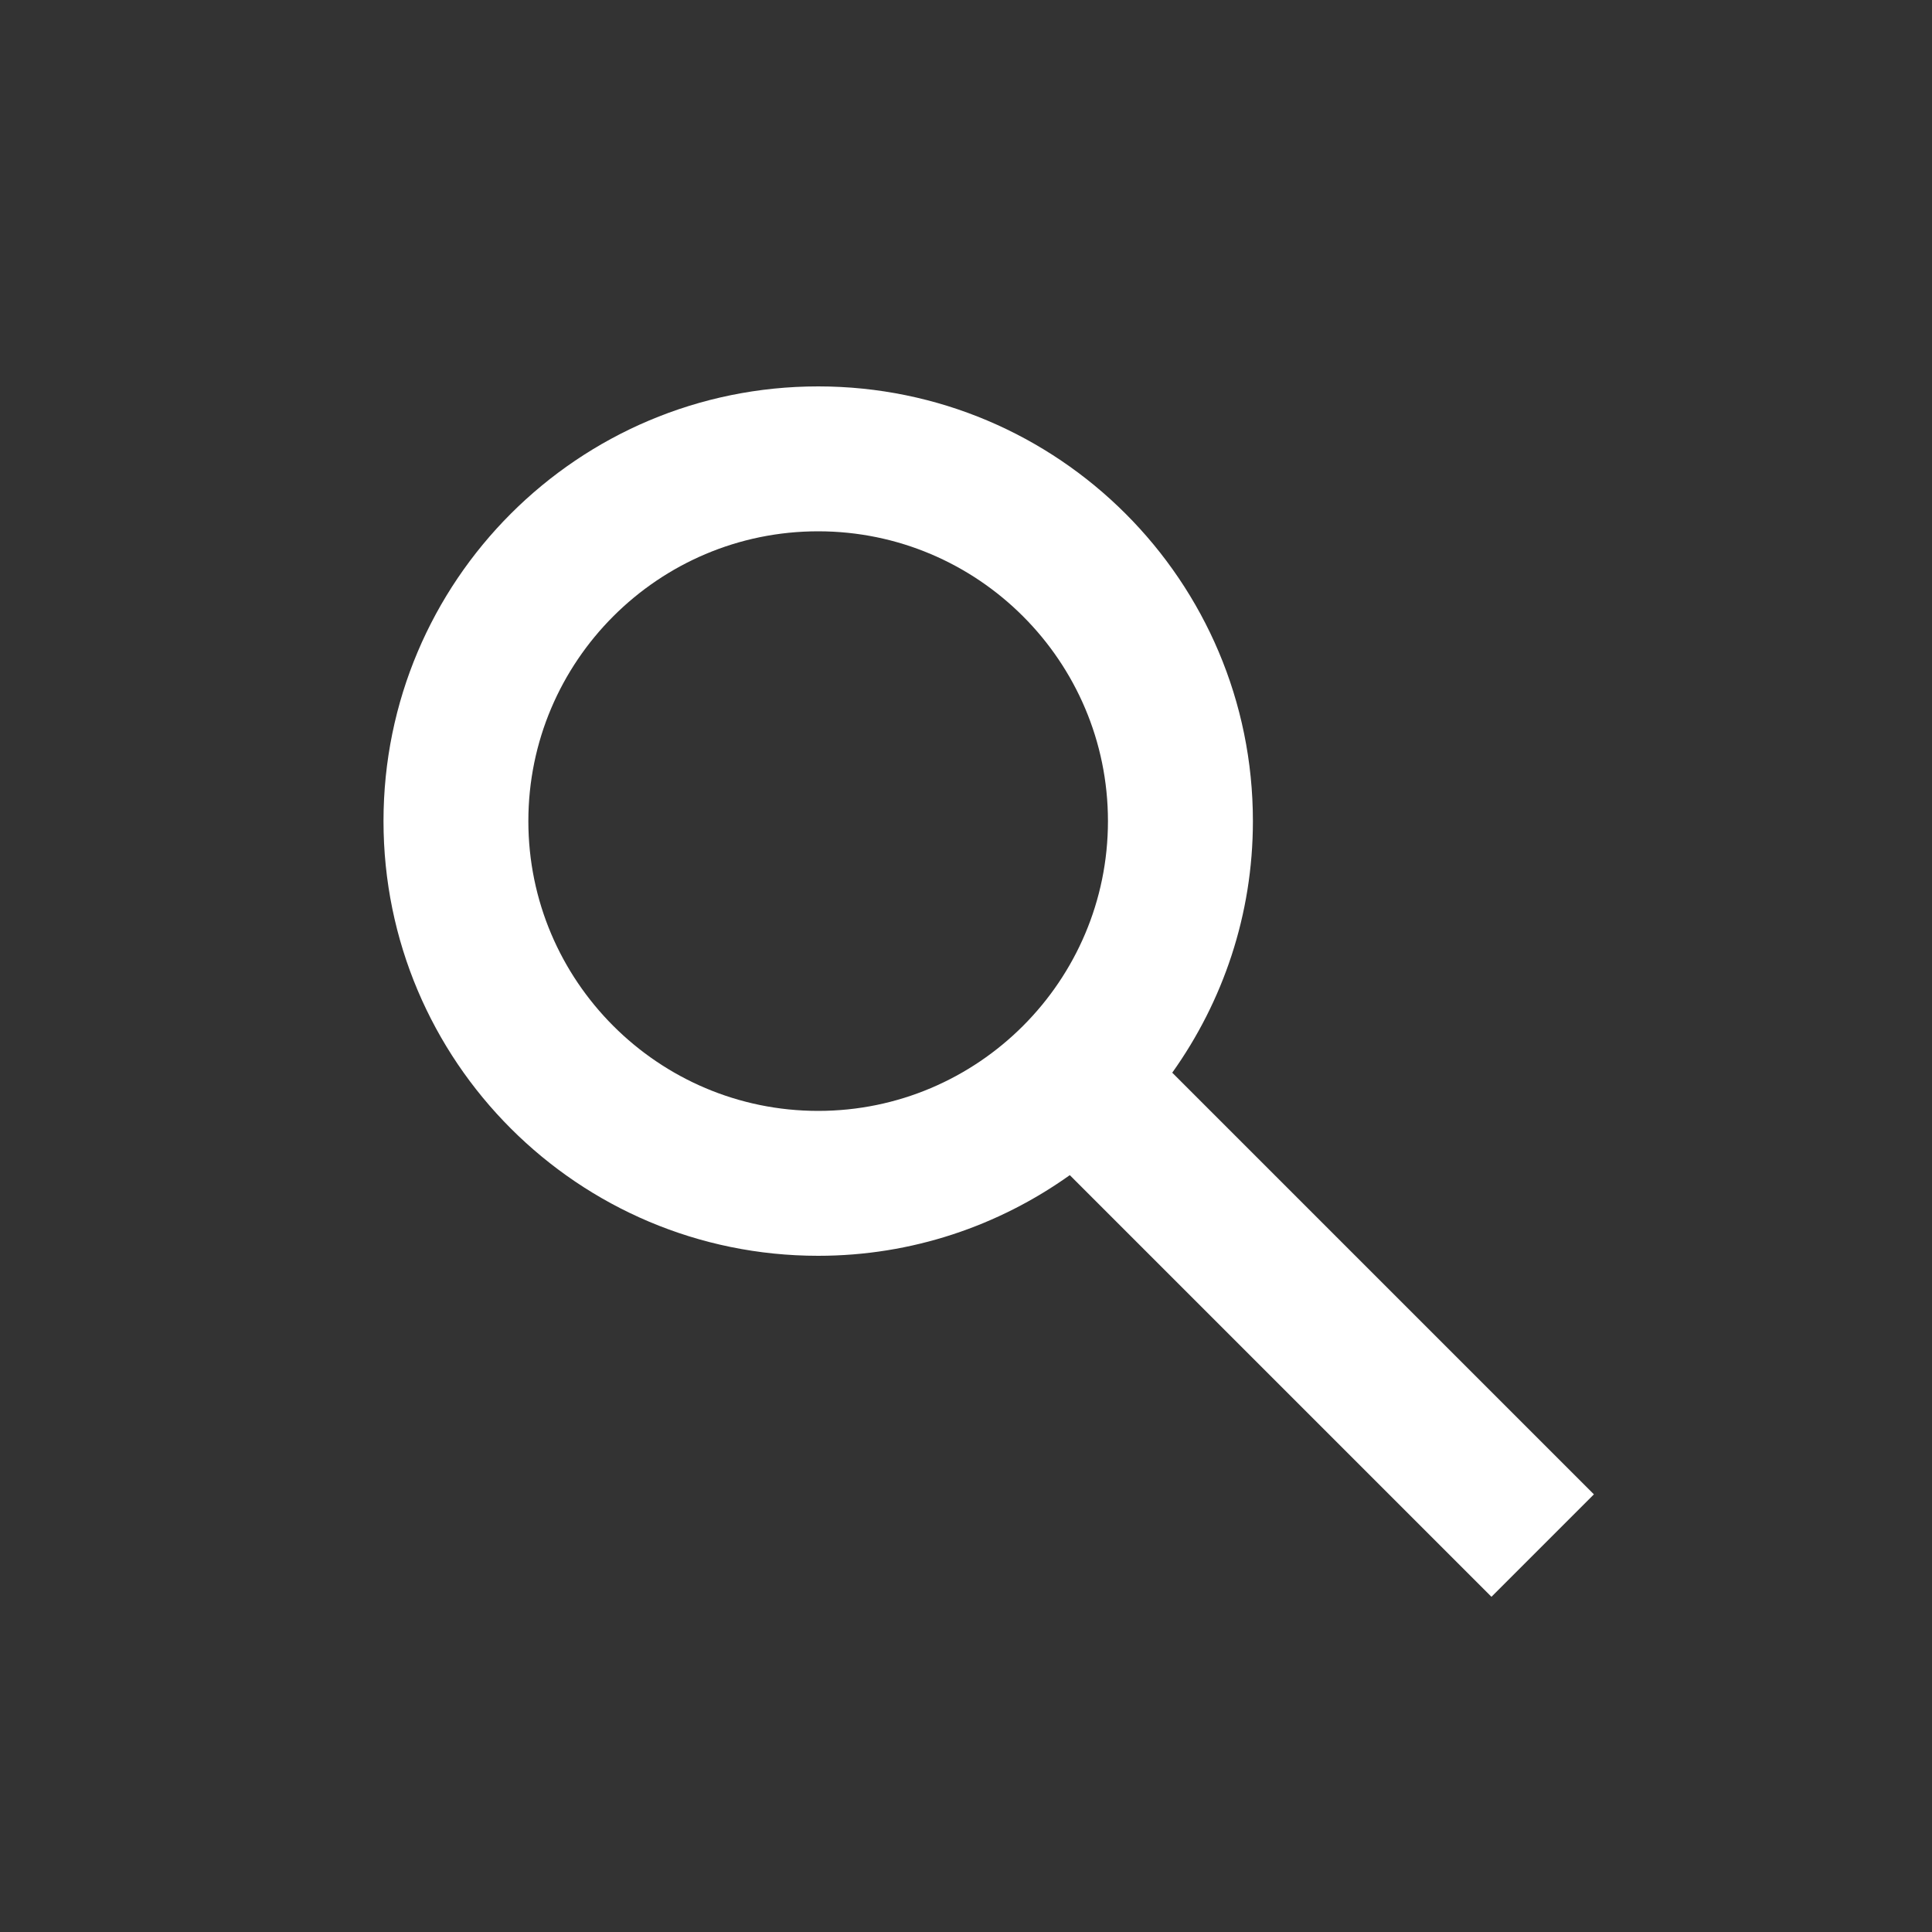 <?xml version="1.0" encoding="utf-8"?>
<!-- Generator: Adobe Illustrator 15.1.0, SVG Export Plug-In . SVG Version: 6.00 Build 0)  -->
<!DOCTYPE svg PUBLIC "-//W3C//DTD SVG 1.1//EN" "http://www.w3.org/Graphics/SVG/1.1/DTD/svg11.dtd">
<svg version="1.1" id="Camada_1" xmlns="http://www.w3.org/2000/svg" xmlns:xlink="http://www.w3.org/1999/xlink" x="0px" y="0px"
	 width="40px" height="40px" viewBox="0 0 40 40" enable-background="new 0 0 40 40" xml:space="preserve">
<rect x="0" y="0" width="40" height="40" fill="#333333" stroke="none"/>
<g>
	<path fill="#FFFFFF" d="M33,30.939l-8.73-8.73c1.048-1.471,1.67-3.266,1.67-5.209c0-4.971-4.03-9-9-9c-4.971,0-9,4.029-9,9
		s4.029,9,9,9c1.943,0,3.738-0.622,5.209-1.67l8.73,8.73L33,30.939z M10.939,17c0-3.309,2.691-6,6-6s6,2.691,6,6s-2.691,6-6,6
		S10.939,20.309,10.939,17z"/>
</g>
</svg>
